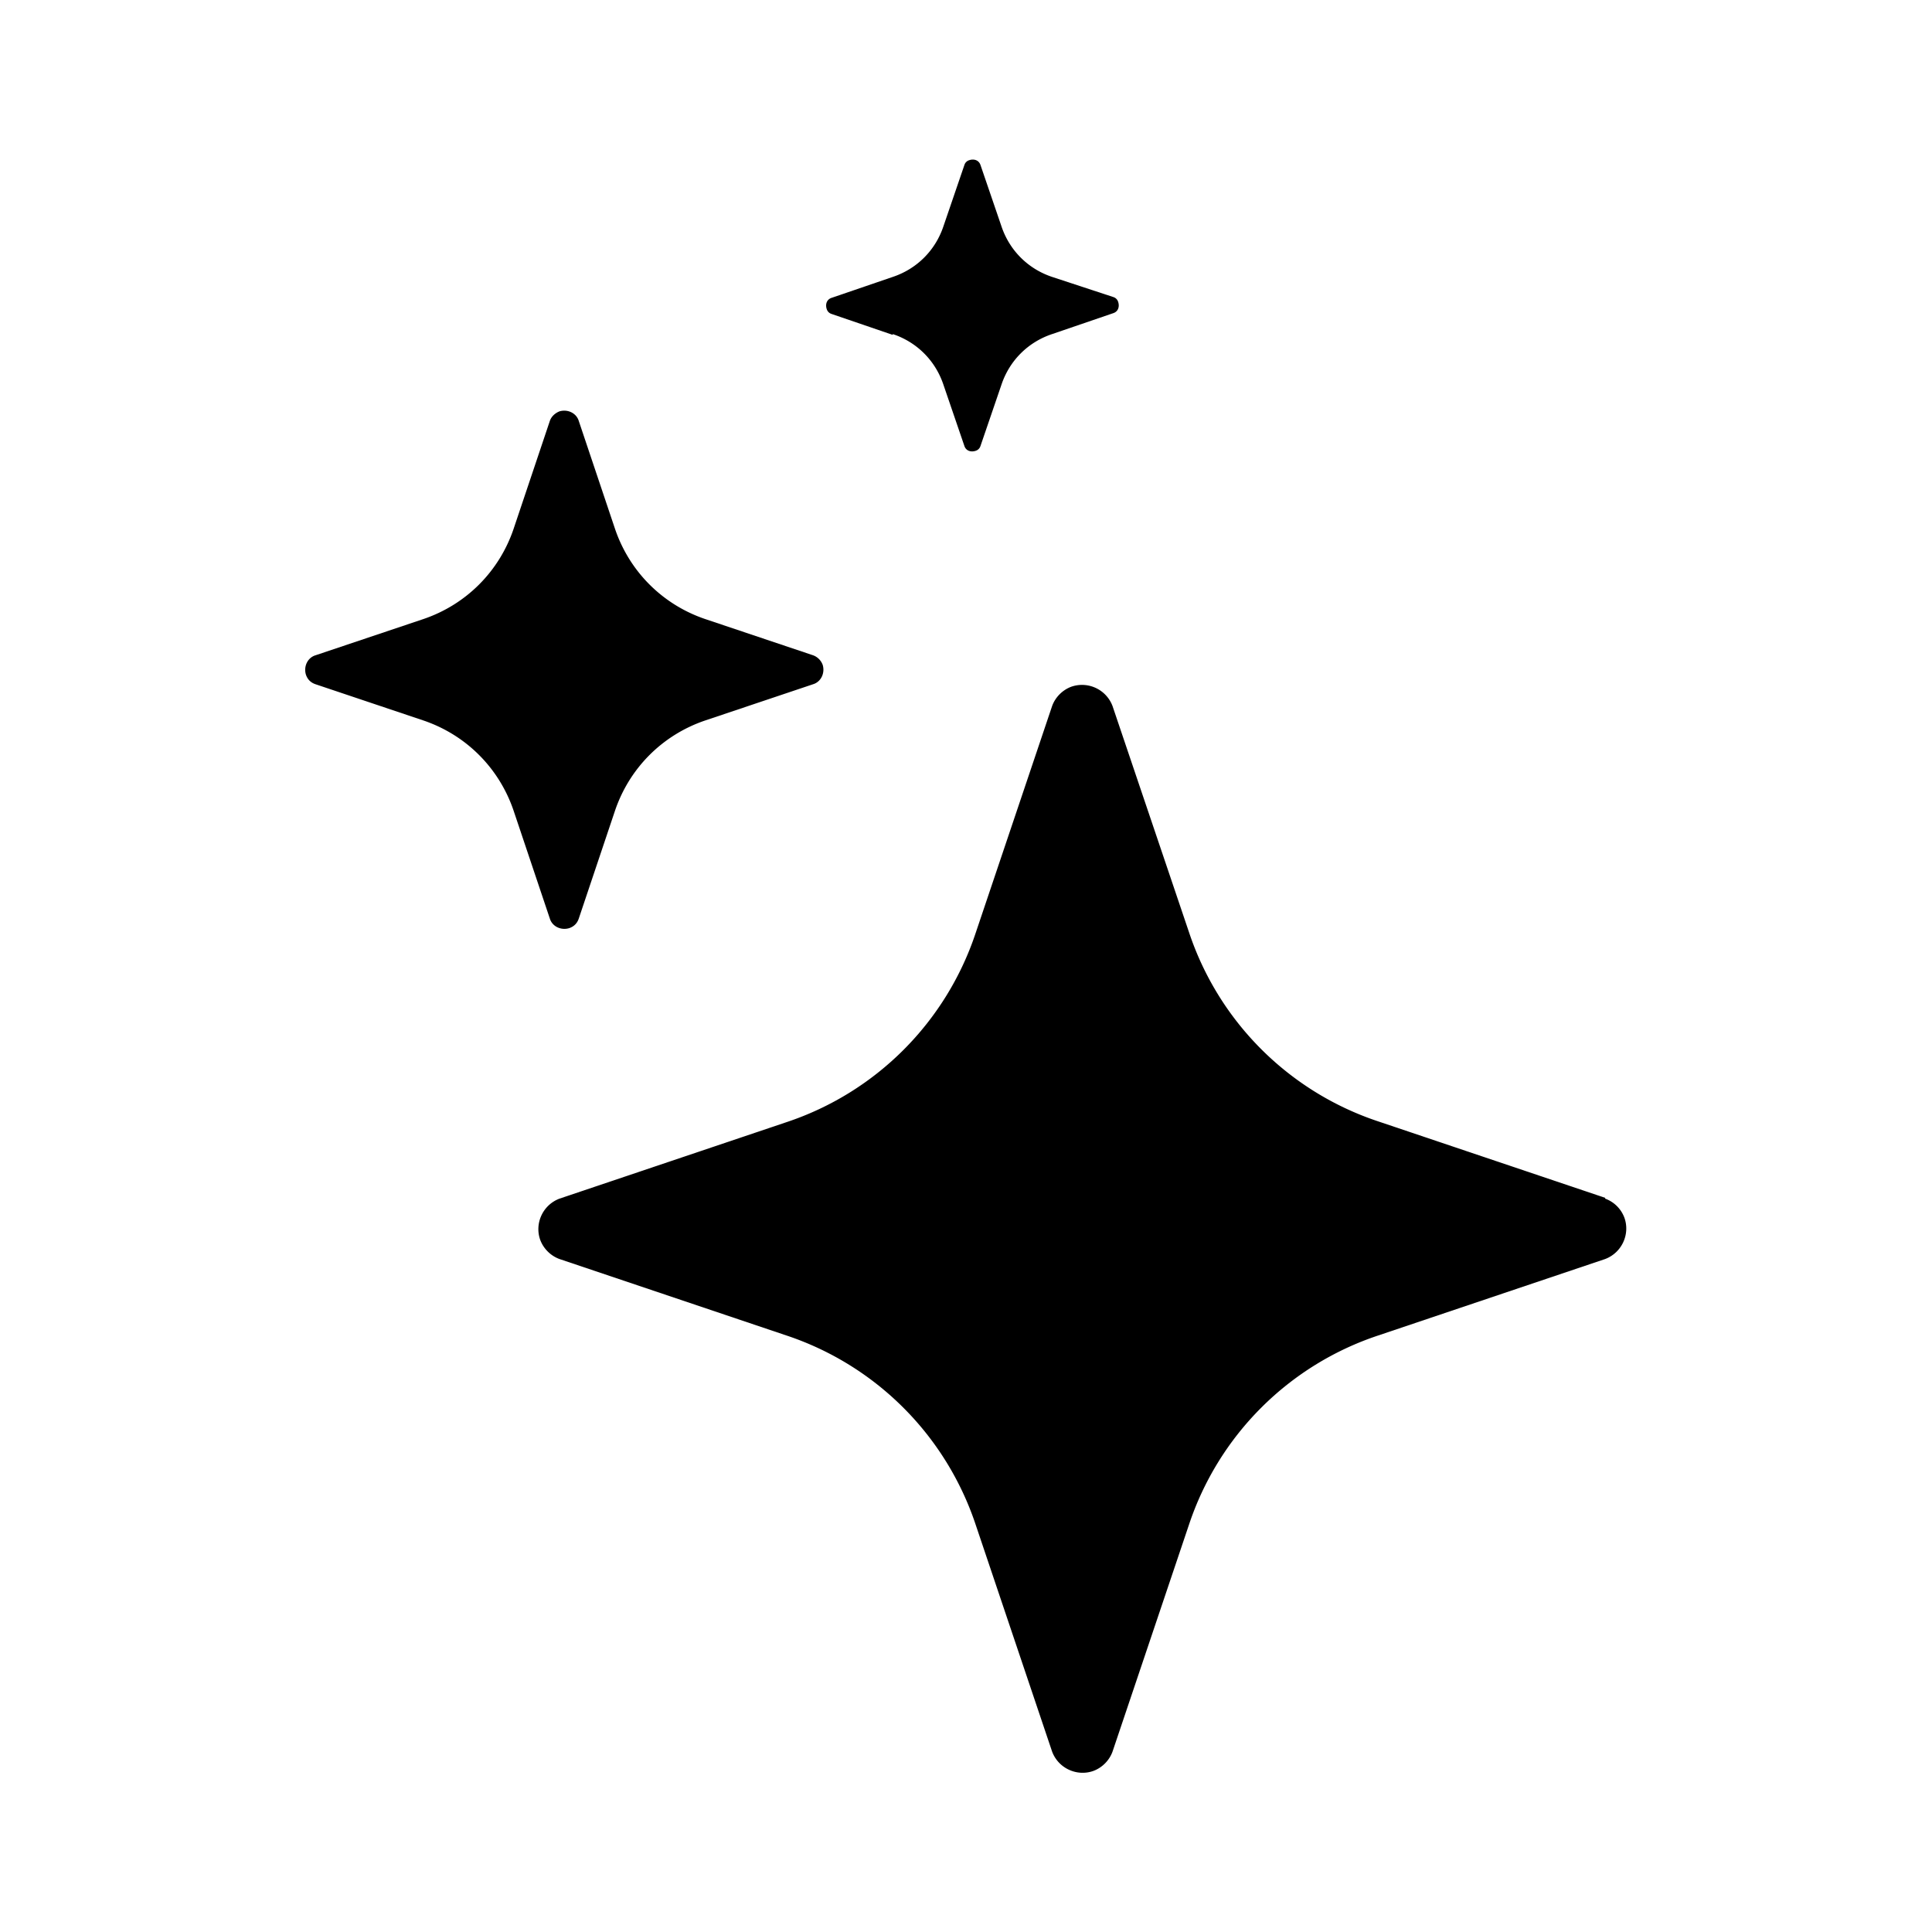 <svg xmlns="http://www.w3.org/2000/svg" width="24" height="24" fill="currentColor" class="mi-solid mi-ai-stars" viewBox="0 0 24 24">
  <path d="M11.09 4.15c.3.1.53.33.63.63l.26.76c.02.06.08.08.14.06a.09.09 0 0 0 .06-.06l.26-.76c.1-.3.33-.53.63-.63l.76-.26c.06-.02.08-.08.06-.14a.09.09 0 0 0-.06-.06l-.76-.25c-.3-.1-.53-.33-.63-.63l-.26-.76c-.02-.06-.08-.08-.14-.06a.09.09 0 0 0-.06.06l-.26.76c-.1.3-.33.53-.63.63l-.76.26c-.06.02-.08.08-.06.14q.015.045.06.06l.76.26Zm-3.9 7.26.45-1.34c.18-.53.59-.94 1.12-1.12l1.34-.45c.1-.03.15-.14.12-.24a.2.2 0 0 0-.12-.12l-1.34-.45c-.53-.18-.94-.59-1.12-1.12l-.45-1.34c-.03-.1-.14-.15-.24-.12-.05.02-.1.06-.12.12l-.45 1.34c-.18.53-.59.94-1.12 1.12l-1.34.45c-.1.03-.15.14-.12.24q.03.09.12.12l1.34.45c.53.18.94.59 1.12 1.12l.45 1.34c.03.1.14.15.24.12q.09-.03.12-.12m12.75 3.47-2.82-.95a3.71 3.71 0 0 1-2.35-2.35l-.95-2.81a.405.405 0 0 0-.51-.24c-.11.04-.2.13-.24.24l-.95 2.82a3.71 3.71 0 0 1-2.35 2.35l-2.82.95c-.21.08-.31.31-.24.51.04.11.13.2.24.24l2.82.95c1.11.37 1.98 1.24 2.35 2.35l.95 2.82c.08.21.31.31.51.24.11-.04.2-.13.24-.24l.95-2.82a3.71 3.71 0 0 1 2.35-2.35l2.82-.95c.21-.08.31-.31.24-.51a.4.4 0 0 0-.24-.24"/>
</svg>